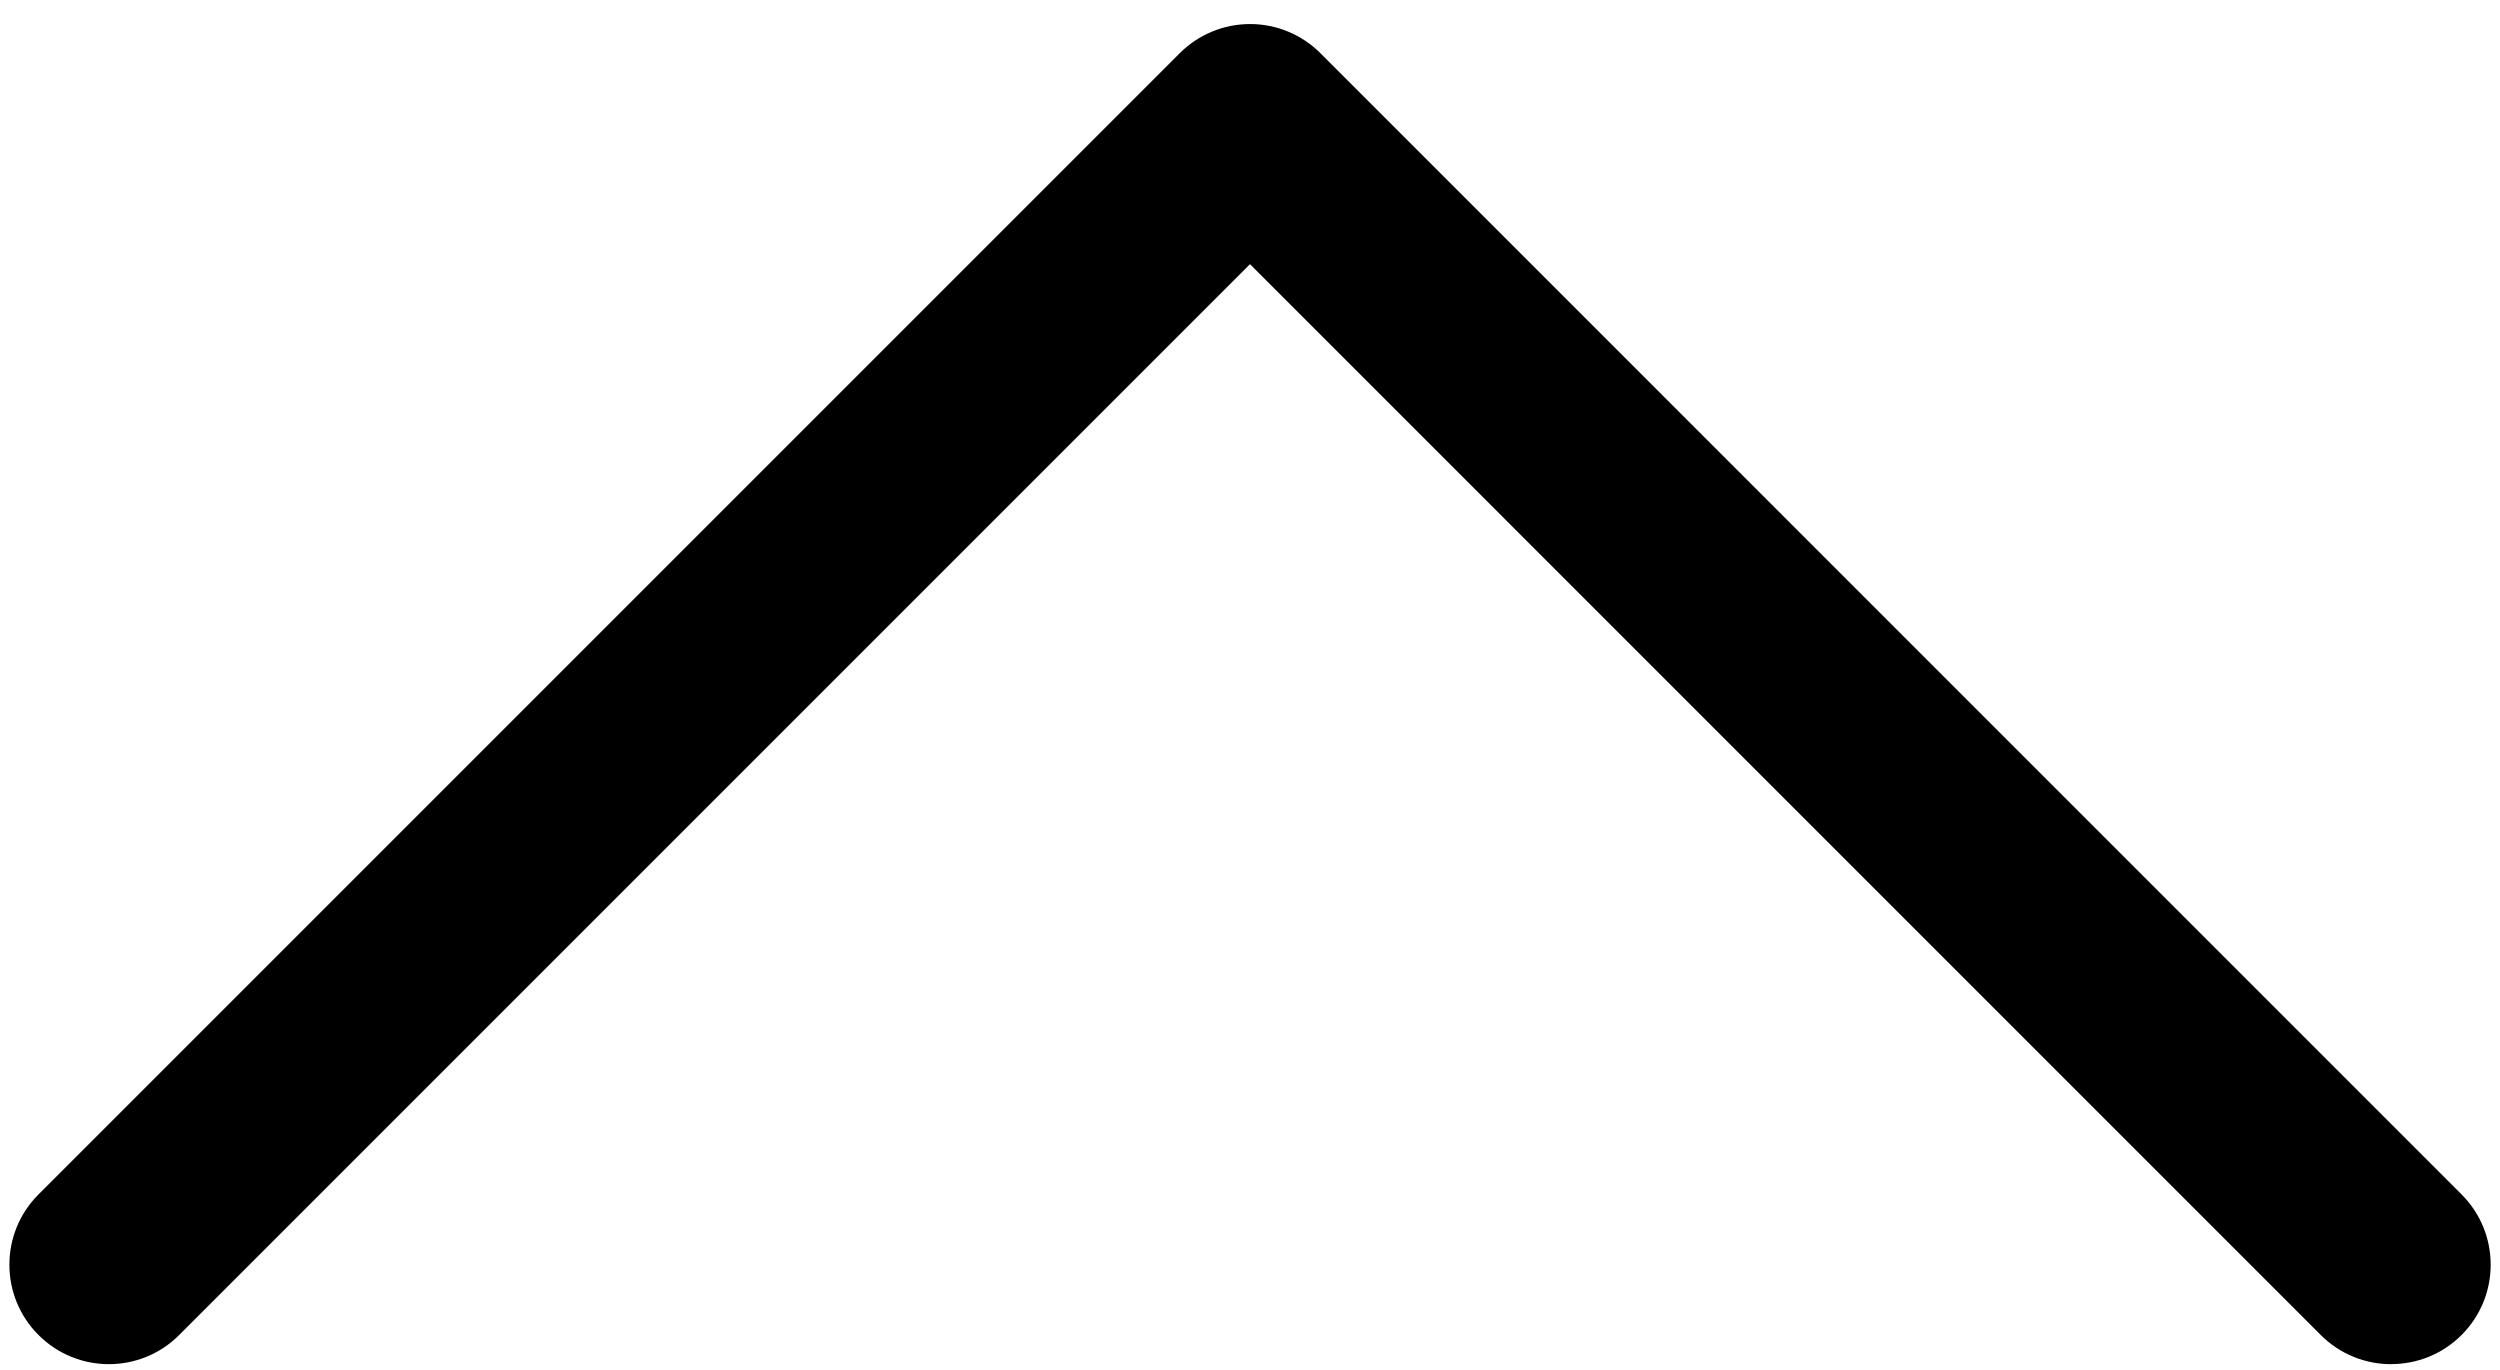 <?xml version="1.0" encoding="UTF-8"?>
<svg id="Camada_1" xmlns="http://www.w3.org/2000/svg" version="1.1" viewBox="0 0 312 171">
  <!-- Generator: Adobe Illustrator 29.0.1, SVG Export Plug-In . SVG Version: 2.1.0 Build 192)  -->
  <path d="M298.42,170.25c-3.18,0-6.35-1.21-8.78-3.63L156,32.97,22.36,166.61c-4.84,4.85-12.71,4.85-17.55,0-4.85-4.84-4.85-12.71,0-17.55L147.23,6.64c2.33-2.33,5.48-3.64,8.78-3.64h0c3.29,0,6.45,1.31,8.78,3.64l142.41,142.42c4.85,4.84,4.85,12.71,0,17.55-2.43,2.43-5.6,3.63-8.78,3.63Z"/>
</svg>